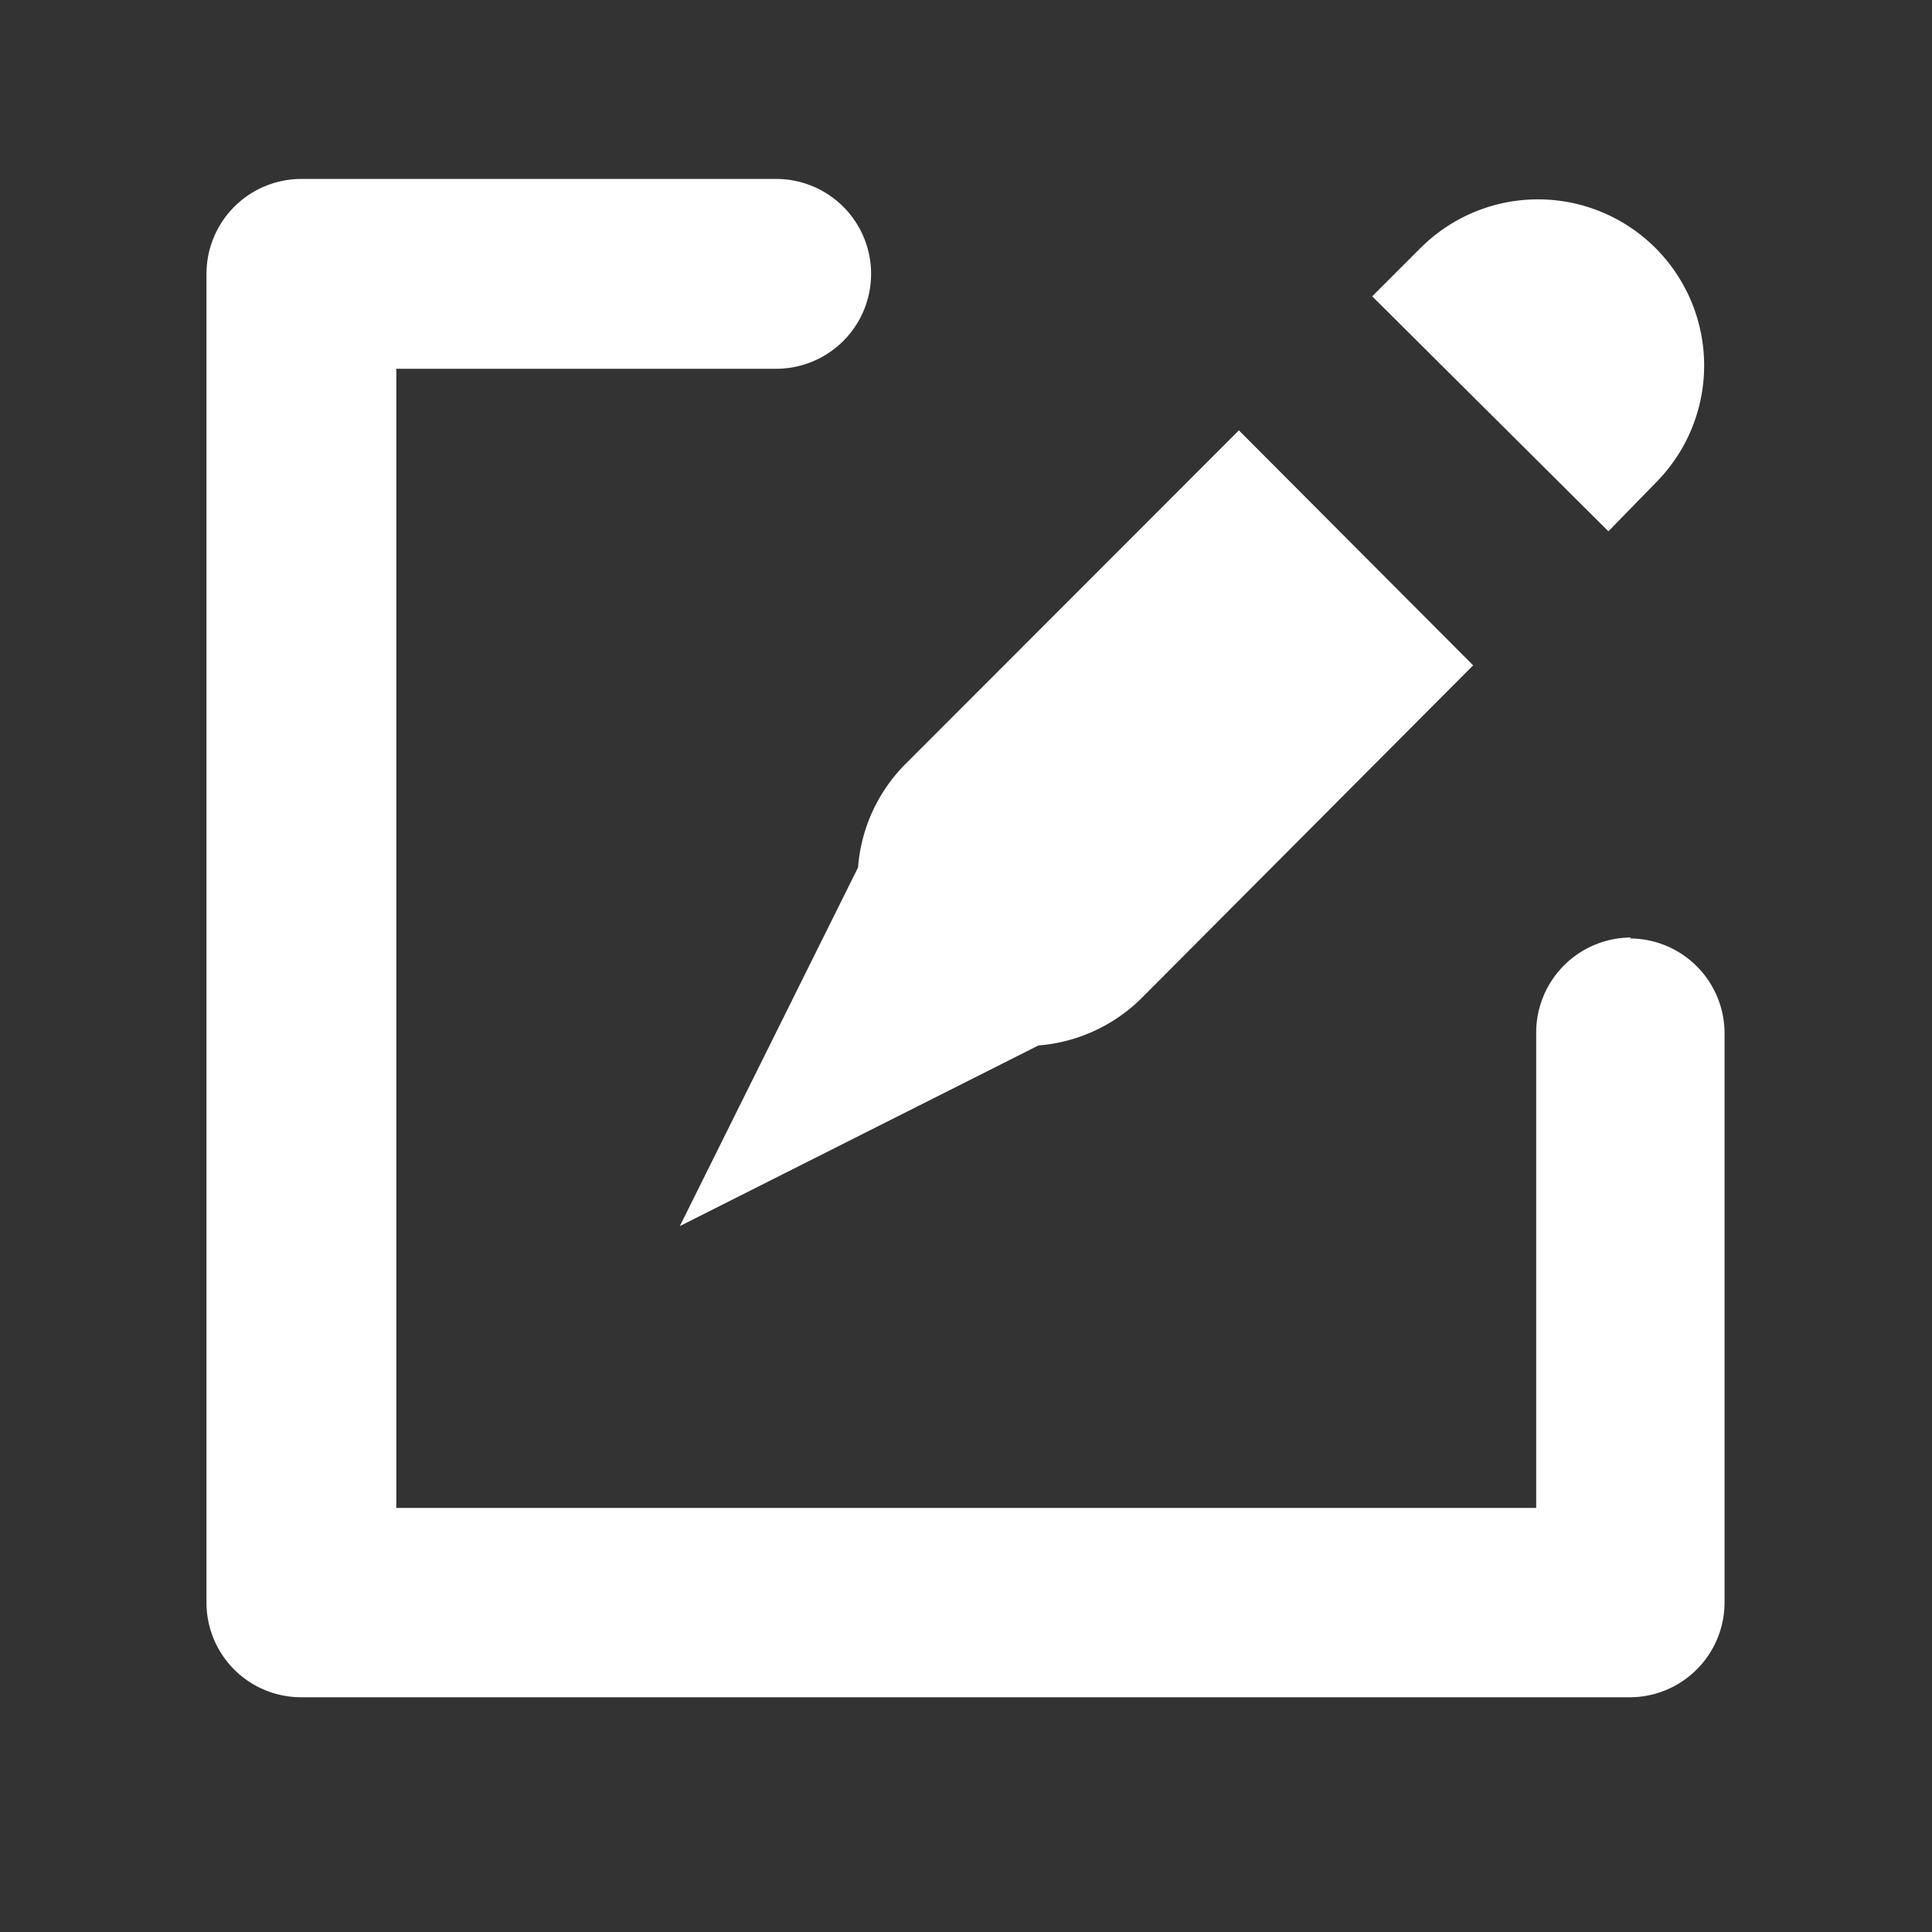 <svg xmlns="http://www.w3.org/2000/svg" viewBox="0 0 80 80"><rect x="0" y="0" width="80" height="80" fill="#333333" stroke="none"/><defs><style>.cls-1{fill:#fff;fill-rule:evenodd;}</style></defs><title>產品頁_電子白板</title><g id="圖層_3" data-name="圖層 3"><path class="cls-1" d="M28.15,50.77,43,43.29a6.82,6.82,0,0,0,4.31-2L61,27.55,51.3,17.82,37.53,31.6a6.79,6.79,0,0,0-2,4.32ZM68.55,20a6.88,6.88,0,1,0-9.73-9.73l-2,2L66.6,22Zm-1,18.82a3.94,3.94,0,0,0-3.94,3.93V62.44H16.41V15.27H32.14a3.93,3.93,0,0,0,0-7.86H12.48a3.93,3.93,0,0,0-3.93,3.94v55a3.92,3.92,0,0,0,3.93,3.93h55a3.93,3.93,0,0,0,3.93-3.93V42.79a3.93,3.93,0,0,0-3.93-3.93Zm0,0"/></g></svg>